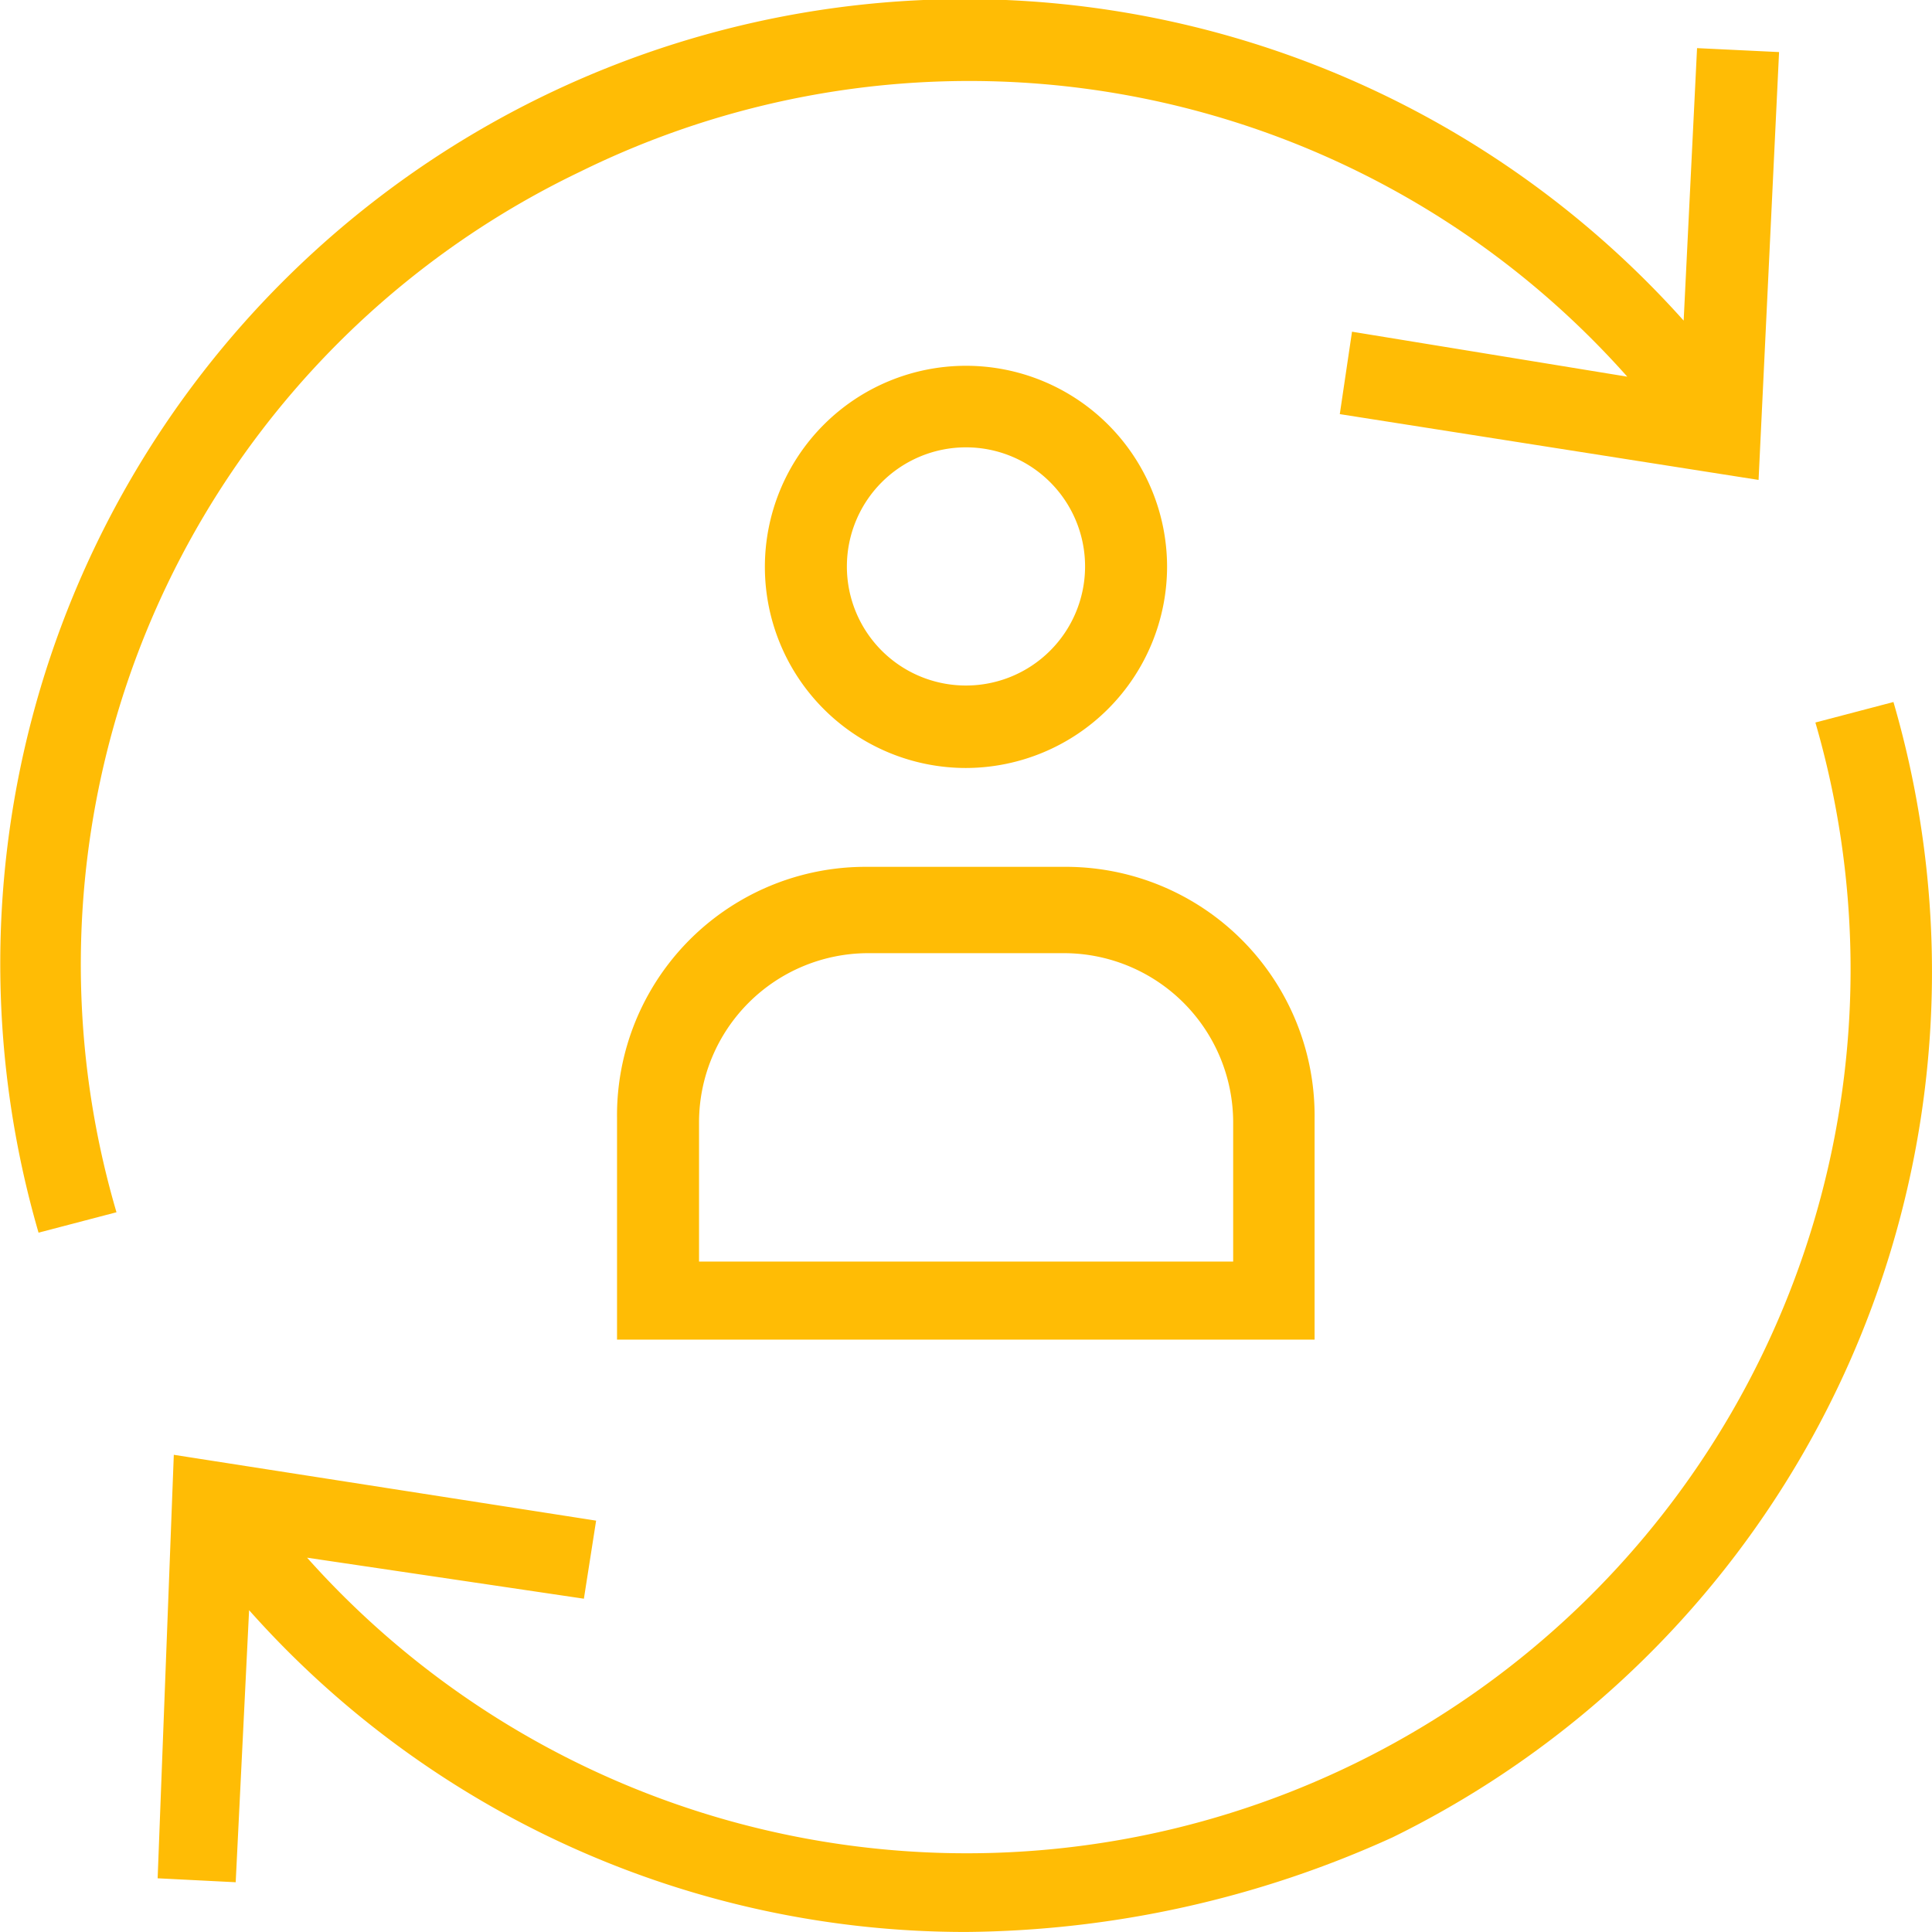 <svg xmlns="http://www.w3.org/2000/svg" width="46.009" height="46.007" viewBox="0 0 46.009 46.007"><g transform="translate(0 0)"><path d="M24.846,15.158a20.955,20.955,0,0,1,24.932,4.883l-6.555-1.071-.291,1.963L52.905,22.5l.488-10.189-1.953-.094-.319,6.489a22.969,22.969,0,0,0-39.177,21.72L13.8,39.94A20.931,20.931,0,0,1,24.846,15.158Z" transform="translate(-11.026 -11.071)" fill="#ffbc05"/><path d="M92.337,189.1l-1.859.488a21.048,21.048,0,0,1-35.919,19.889l6.592.977.291-1.859-10.057-1.568L51,217.112l1.859.094.319-6.479a22.819,22.819,0,0,0,17.072,7.663,24.969,24.969,0,0,0,10.161-2.254A22.958,22.958,0,0,0,92.337,189.1Z" transform="translate(-47.246 -172.382)" fill="#ffbc05"/><path d="M167.5,236.872v5.287h16.612v-5.287a5.926,5.926,0,0,0-5.963-5.972h-4.7A5.918,5.918,0,0,0,167.5,236.872Zm5.963-3.916h4.7a4.034,4.034,0,0,1,4.01,4.019V240.3H169.453v-3.334A4.032,4.032,0,0,1,173.463,232.956Z" transform="translate(-152.806 -210.257)" fill="#ffbc05"/><path d="M214.578,108.4a4.789,4.789,0,1,0-4.789,4.8A4.8,4.8,0,0,0,214.578,108.4Zm-7.625,0a2.836,2.836,0,1,1,2.836,2.836A2.833,2.833,0,0,1,206.953,108.4Z" transform="translate(-186.785 -94.911)" fill="#ffbc05"/></g></svg>